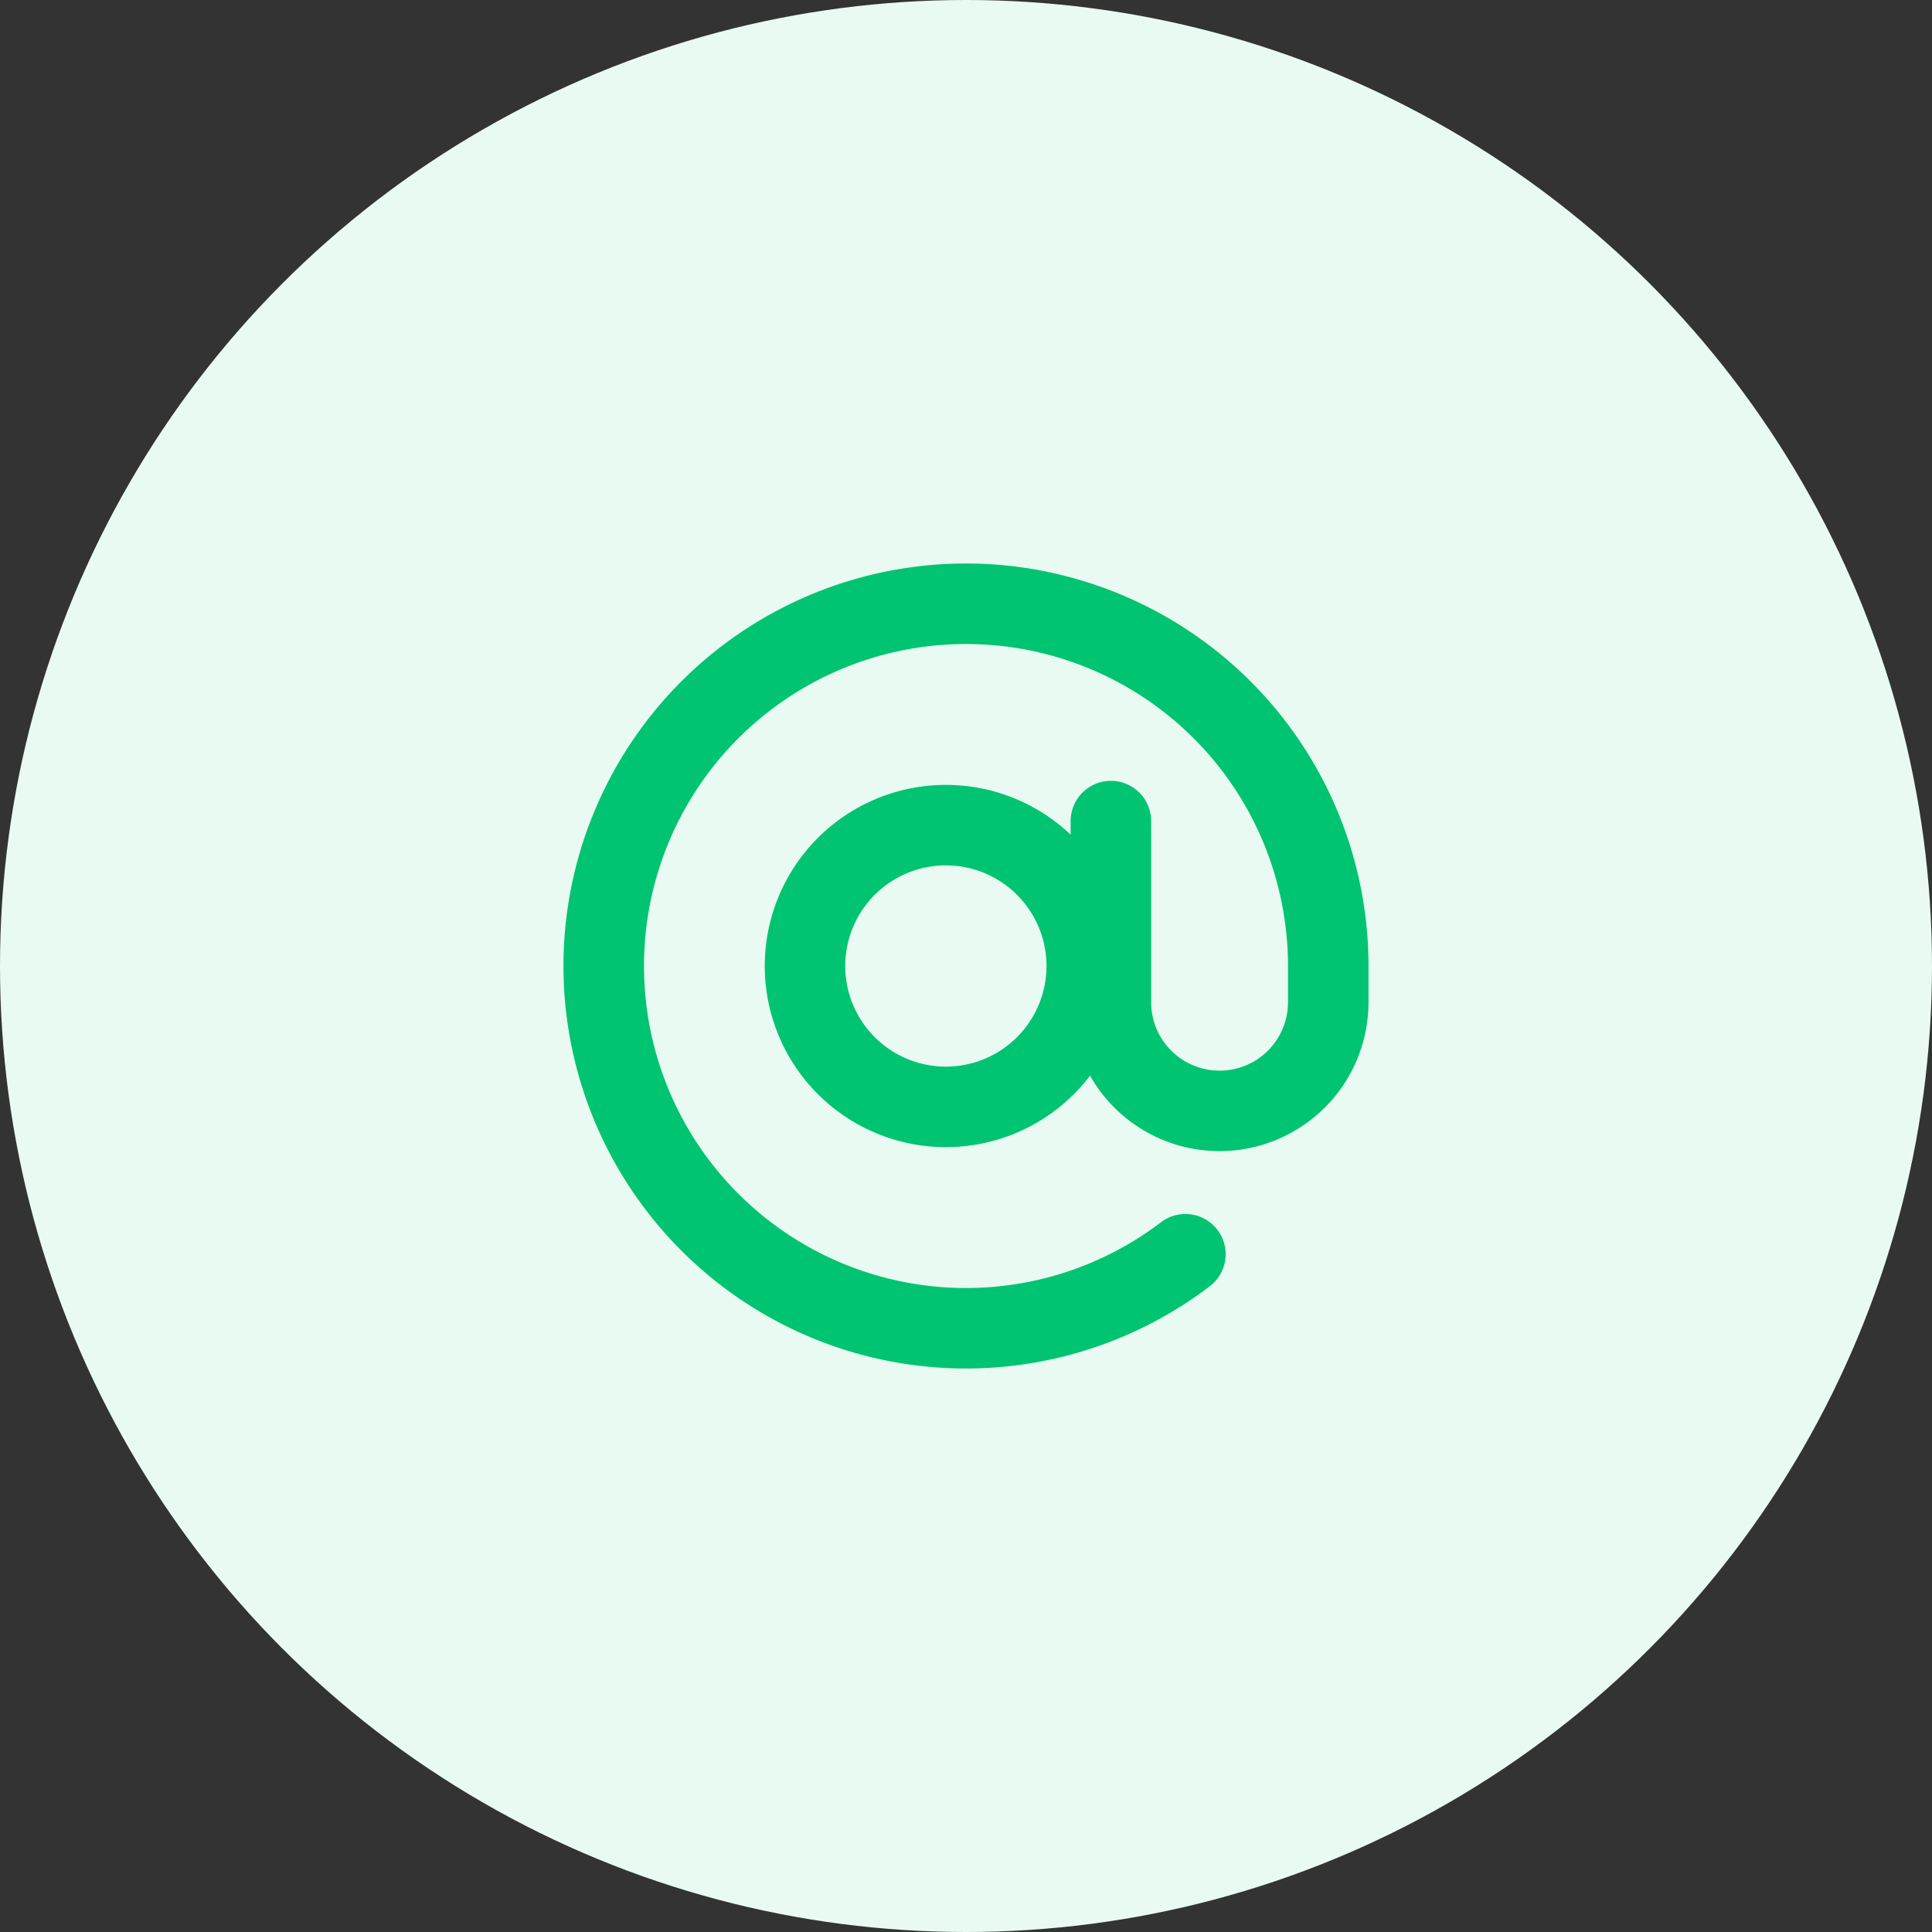<svg width="48" height="48" viewBox="0 0 48 48" fill="none" xmlns="http://www.w3.org/2000/svg"><rect x="0" y="0" width="48" height="48" fill="#333333" stroke="none"/><circle cx="24" cy="24" r="24" fill="#E8FAF2"/><path fill-rule="evenodd" clip-rule="evenodd" d="M26.273 14.262a10 10 0 1 0 3.807 17.677 1 1 0 0 0-1.216-1.587A8 8 0 1 1 32 24v.9a1.7 1.7 0 1 1-3.4 0v-4.5a1 1 0 1 0-2 0v.338a4.5 4.5 0 1 0 .482 5.987 3.697 3.697 0 0 0 3.218 1.874 3.7 3.7 0 0 0 3.7-3.7V24a10 10 0 0 0-7.727-9.737ZM21 24a2.5 2.5 0 1 1 5 0 2.5 2.5 0 0 1-5 0Z" fill="#00C471"/></svg>